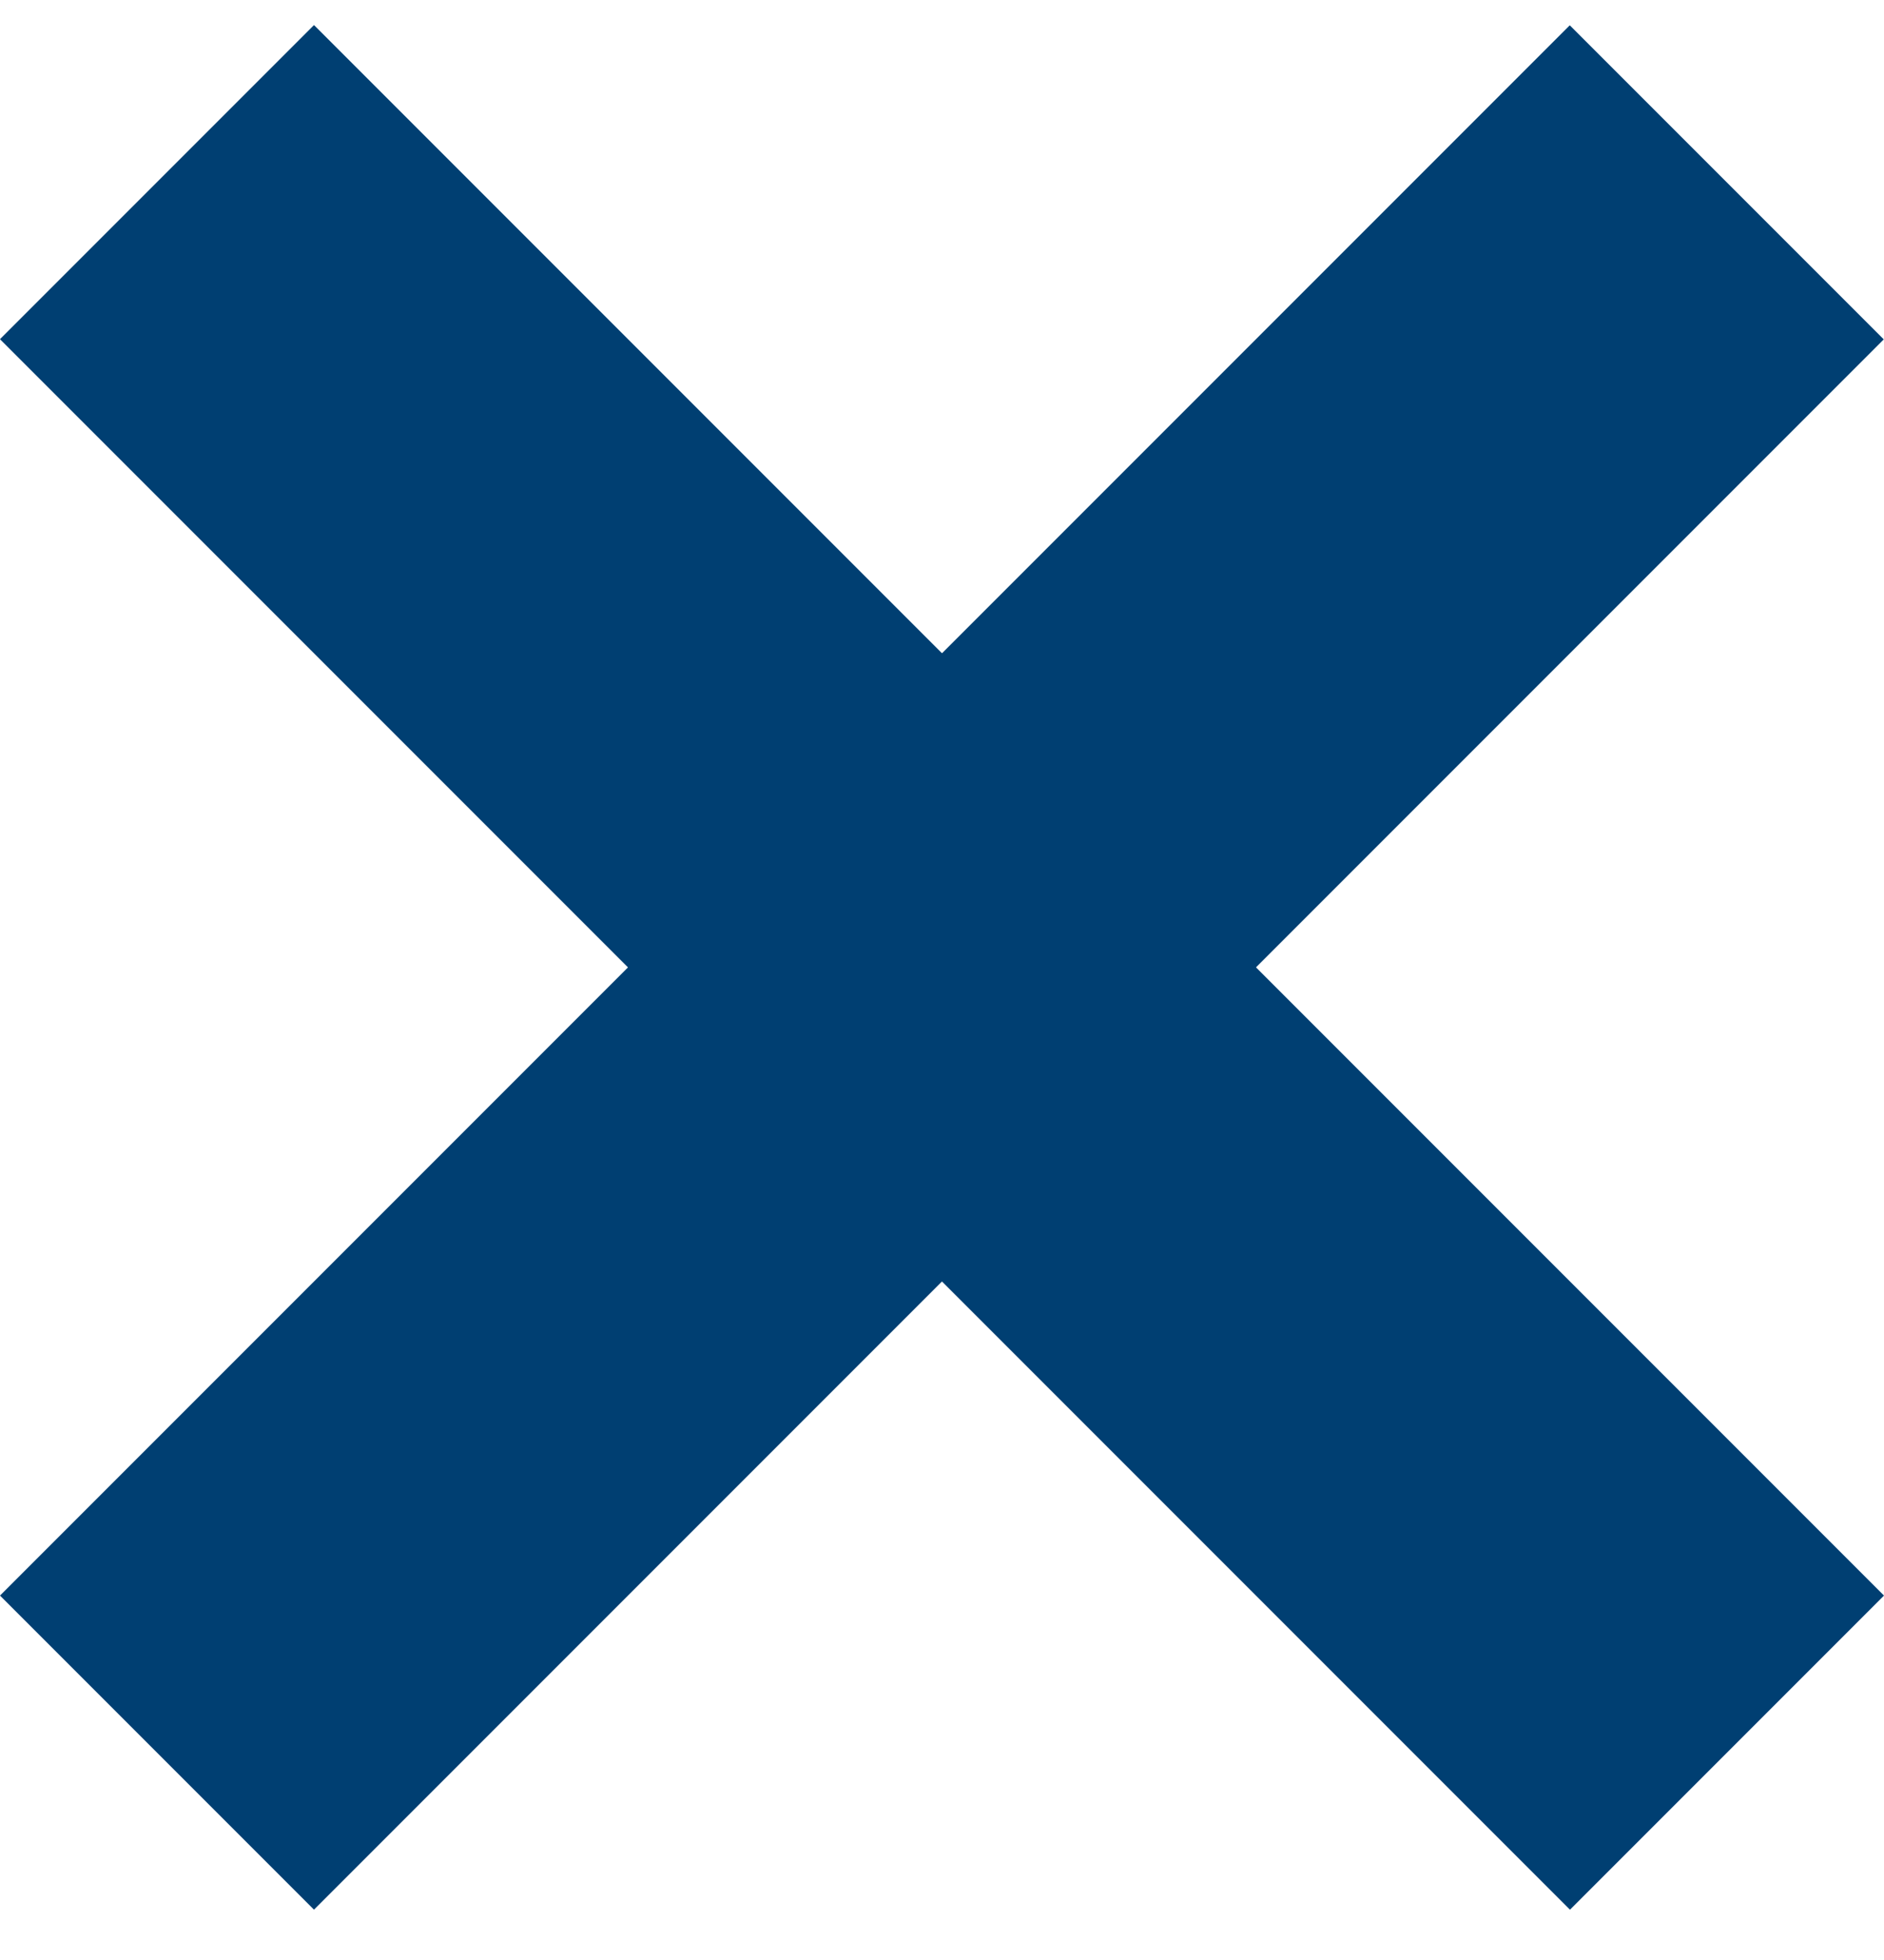 <svg xmlns="http://www.w3.org/2000/svg" width="25" height="26" viewBox="0 0 25 26" fill="none"><rect width="5.893" height="29.463" transform="matrix(0.707 0.707 0.707 -0.707 0 21.166)" fill="#003F72"></rect><rect x="25" y="21.166" width="5.893" height="29.463" transform="rotate(135 25 21.166)" fill="#003F72"></rect></svg>